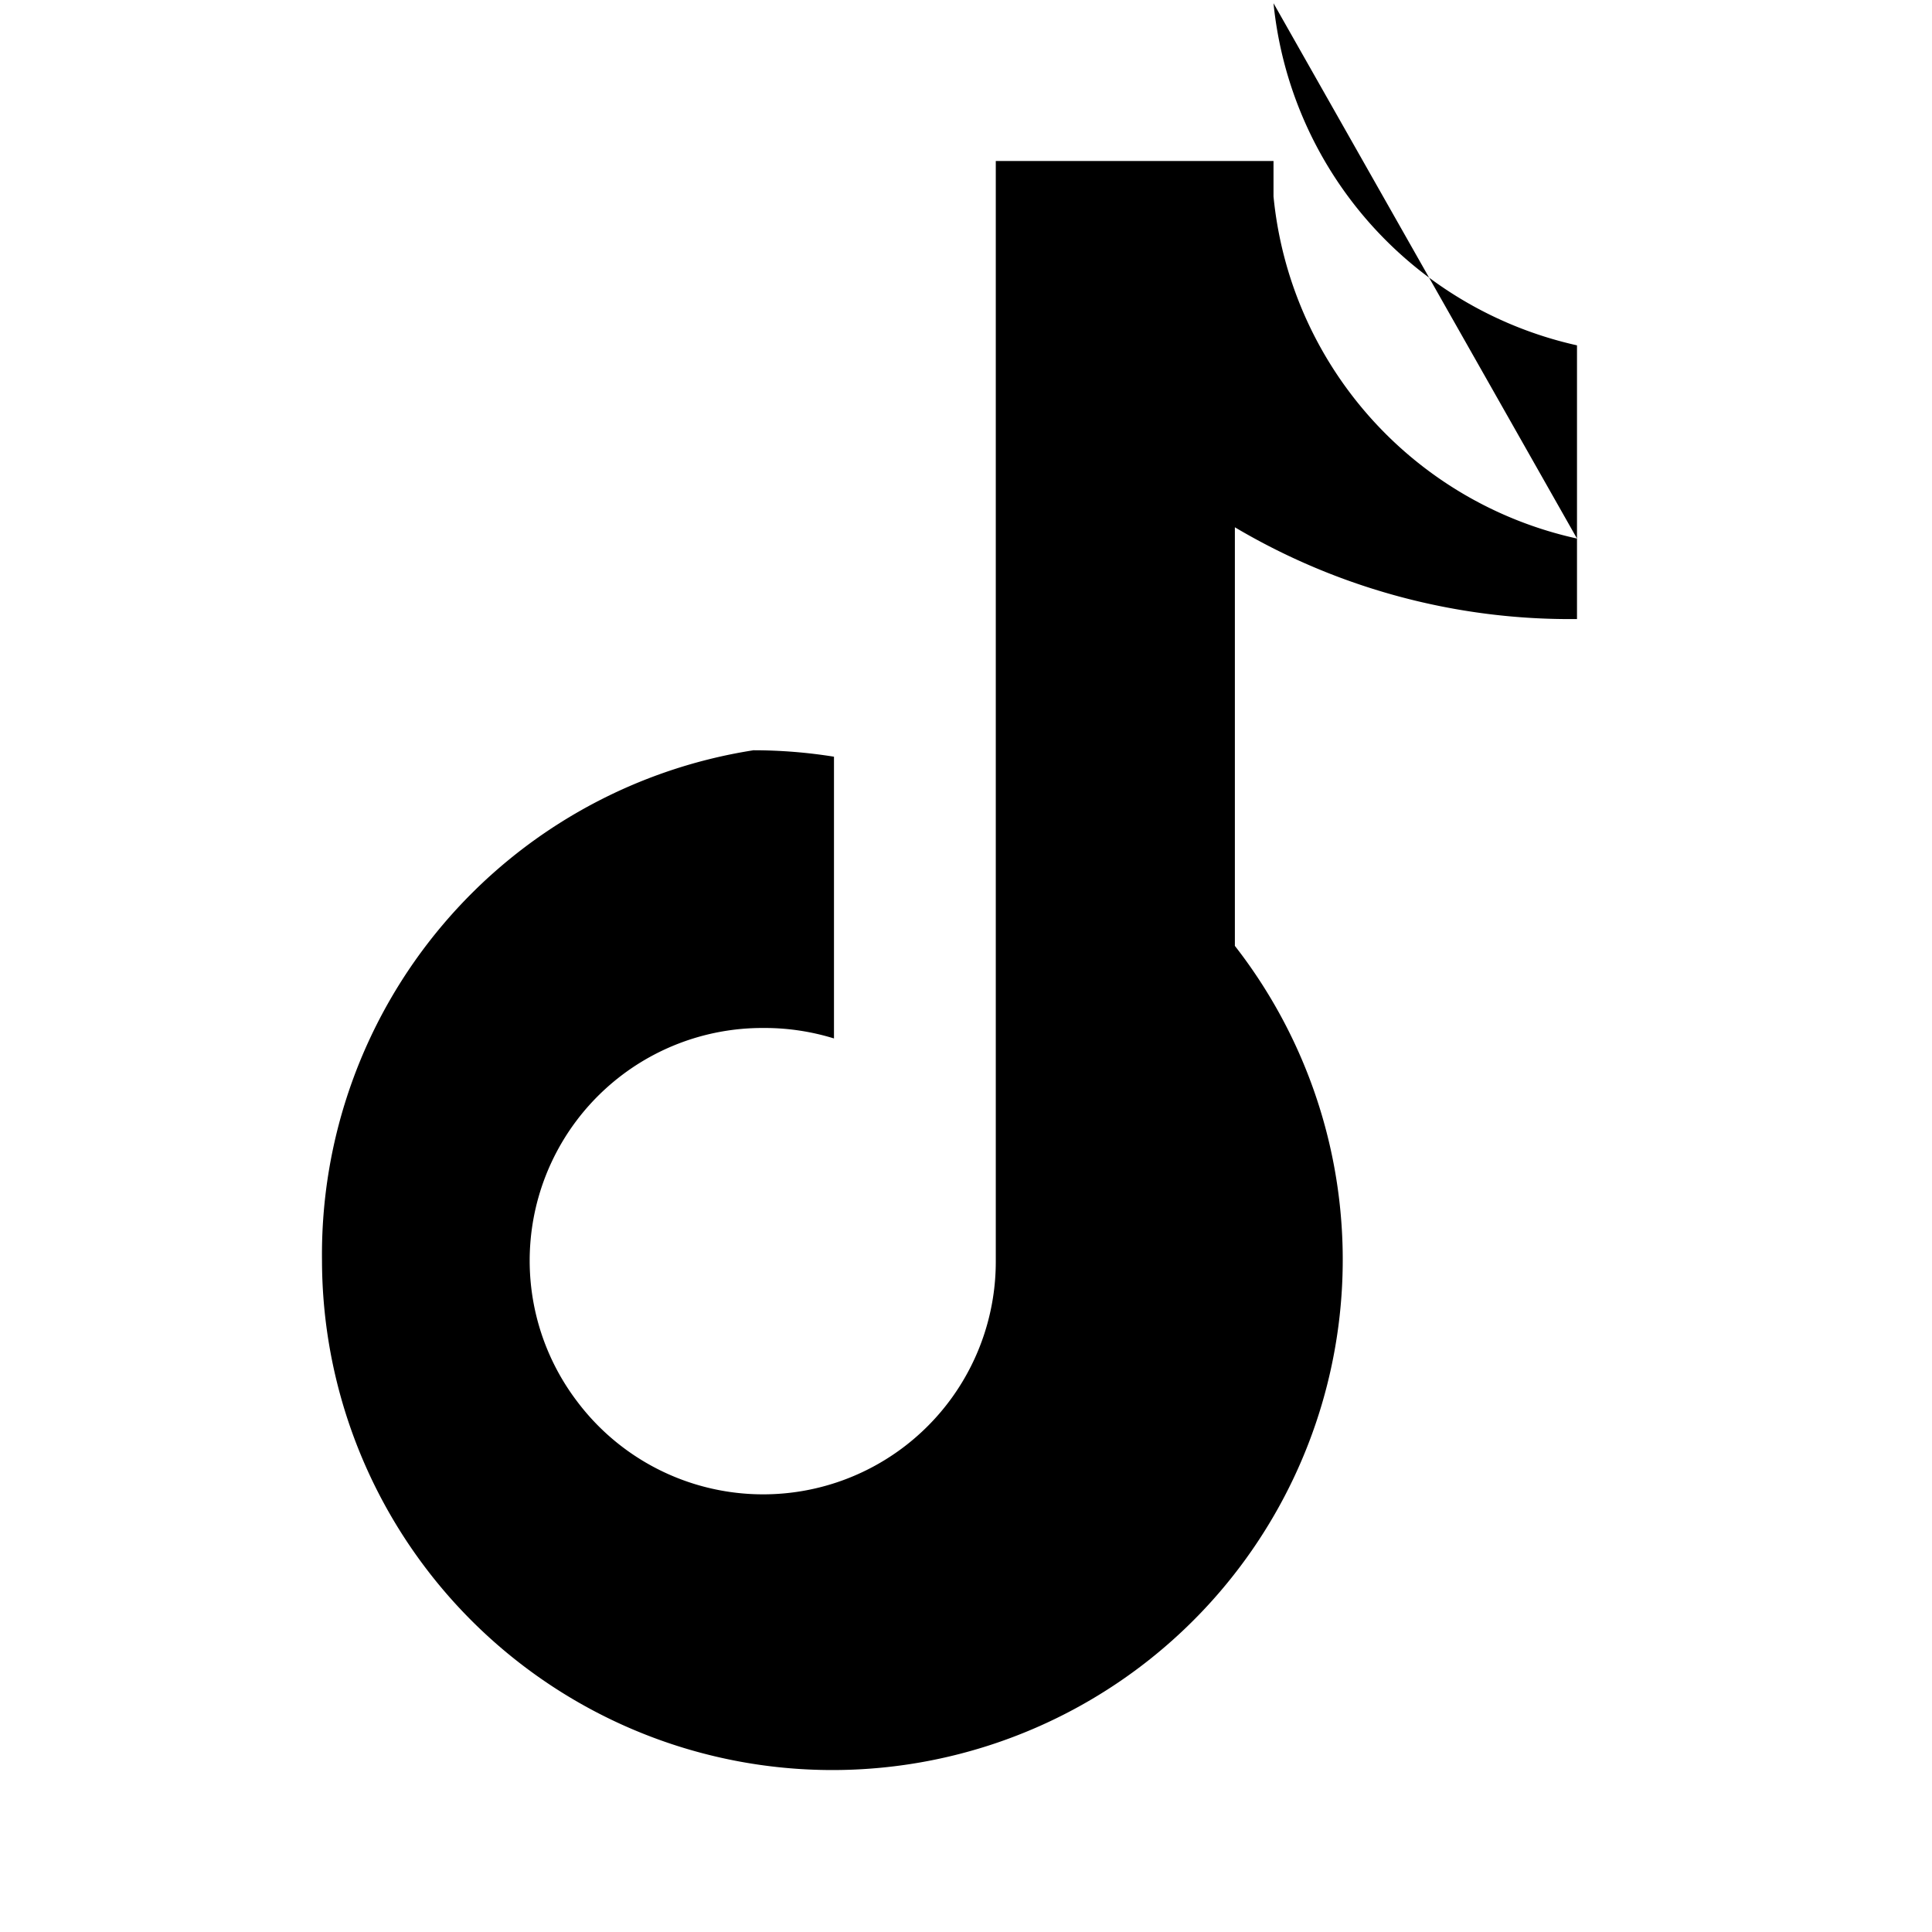 <svg xmlns="http://www.w3.org/2000/svg" viewBox="0 0 24 24" fill="currentColor">
  <path d="M19.59 6.69a4.83 4.83 0 01-3.77-4.25V2h-3.45v13.67a2.89 2.89 0 01-5.2 1.74 2.89 2.89 0 012.31-4.64c.298-.002.595.042.88.13V9.4a6.33 6.33 0 00-1-.08A6.34 6.34 0 004 15.66a6.34 6.34 0 1011.34-3.91v-5.2a8.16 8.16 0 004.25 1.14v-3.4a4.85 4.85 0 01-3.77-4.25z"/>
</svg> 